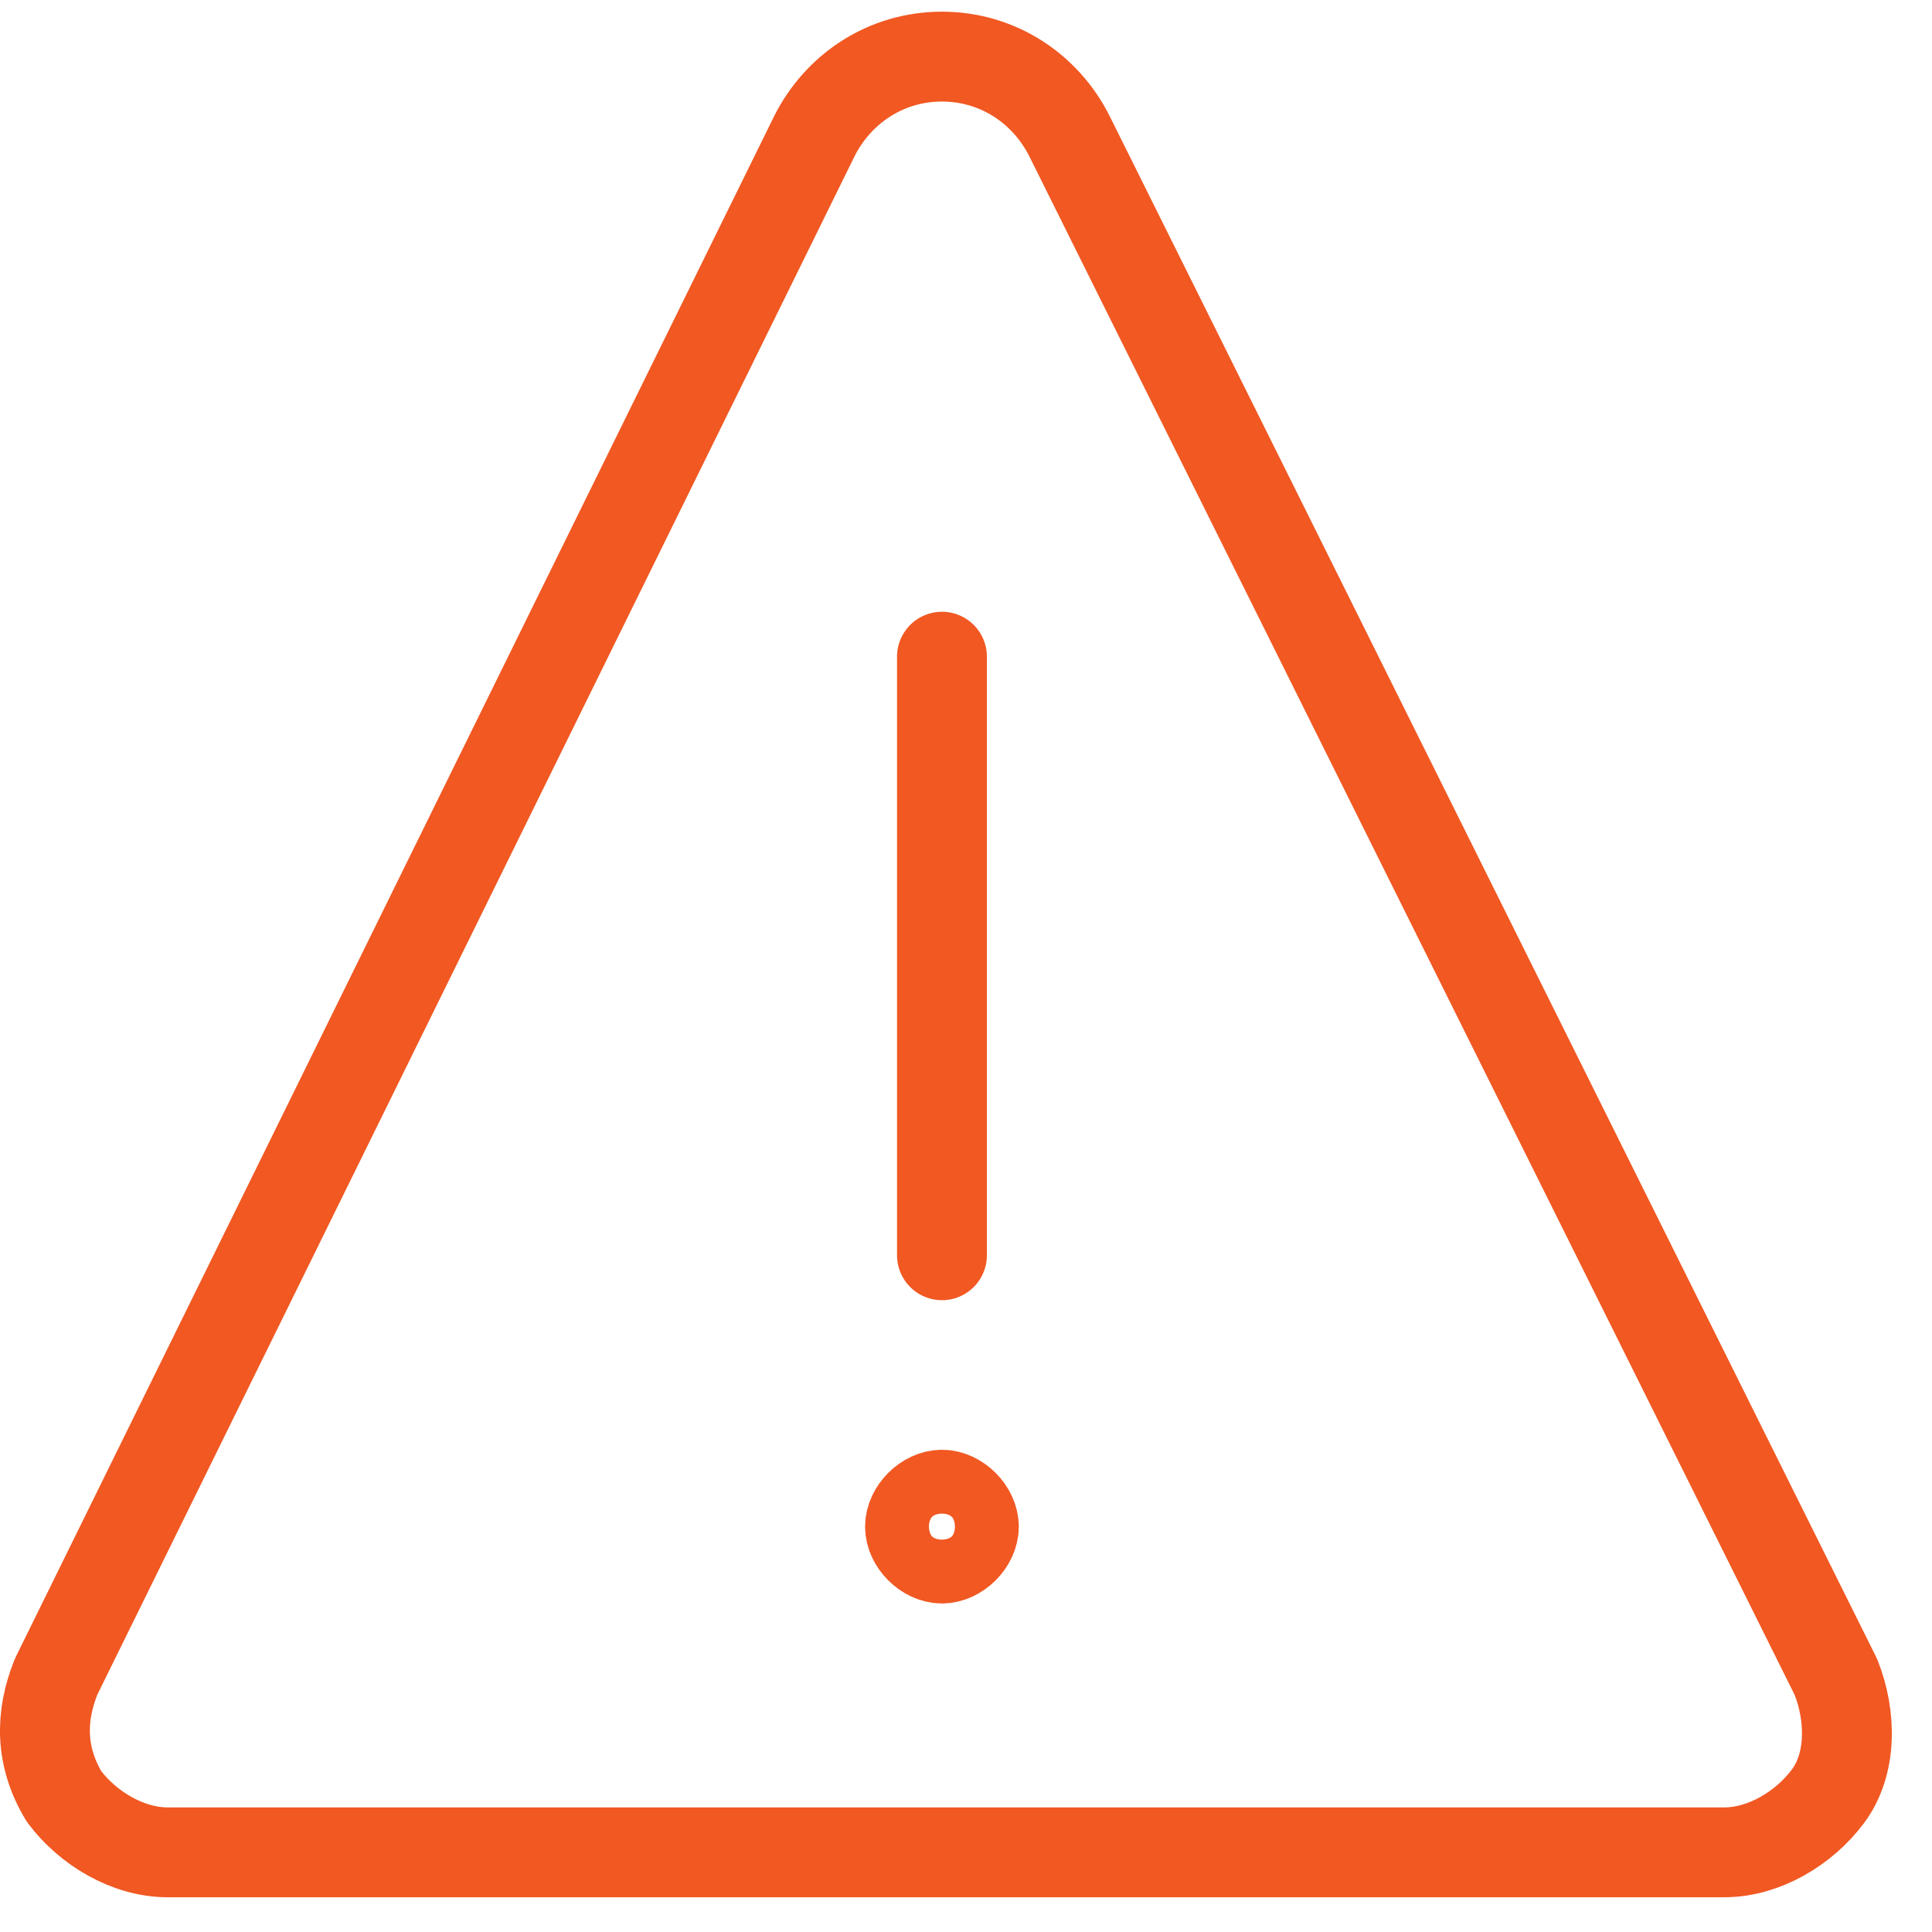 <svg width="43" height="43" viewBox="0 0 43 43" fill="none" xmlns="http://www.w3.org/2000/svg">
<g clip-path="url(#clip0_410_555)">
<path d="M20.964 33.267C20.609 33.267 20.254 33.623 20.254 33.978C20.254 34.333 20.609 34.688 20.964 34.688C21.32 34.688 21.675 34.333 21.675 33.978C21.675 33.623 21.32 33.267 20.964 33.267Z" stroke="#F15822" stroke-width="2" stroke-linecap="round" stroke-linejoin="round"/>
<path d="M20.965 27.938V14.616" stroke="#F15822" stroke-width="2" stroke-linecap="round"/>
<path d="M23.806 3.037C23.274 1.971 22.208 1.26 20.964 1.26C19.721 1.26 18.655 1.971 18.122 3.037L1.248 37.319C0.892 38.207 0.892 39.096 1.425 39.984C1.958 40.694 2.846 41.227 3.734 41.227H38.372C39.26 41.227 40.148 40.694 40.681 39.984C41.214 39.273 41.214 38.207 40.859 37.319L23.806 3.037Z" stroke="#F15822" stroke-width="2" stroke-linecap="round" stroke-linejoin="round"/>
</g>
<defs>
<clipPath id="clip0_410_555">
<rect width="43" height="42" fill="white" transform="translate(0 0.26)"/>
</clipPath>
</defs>
</svg>
